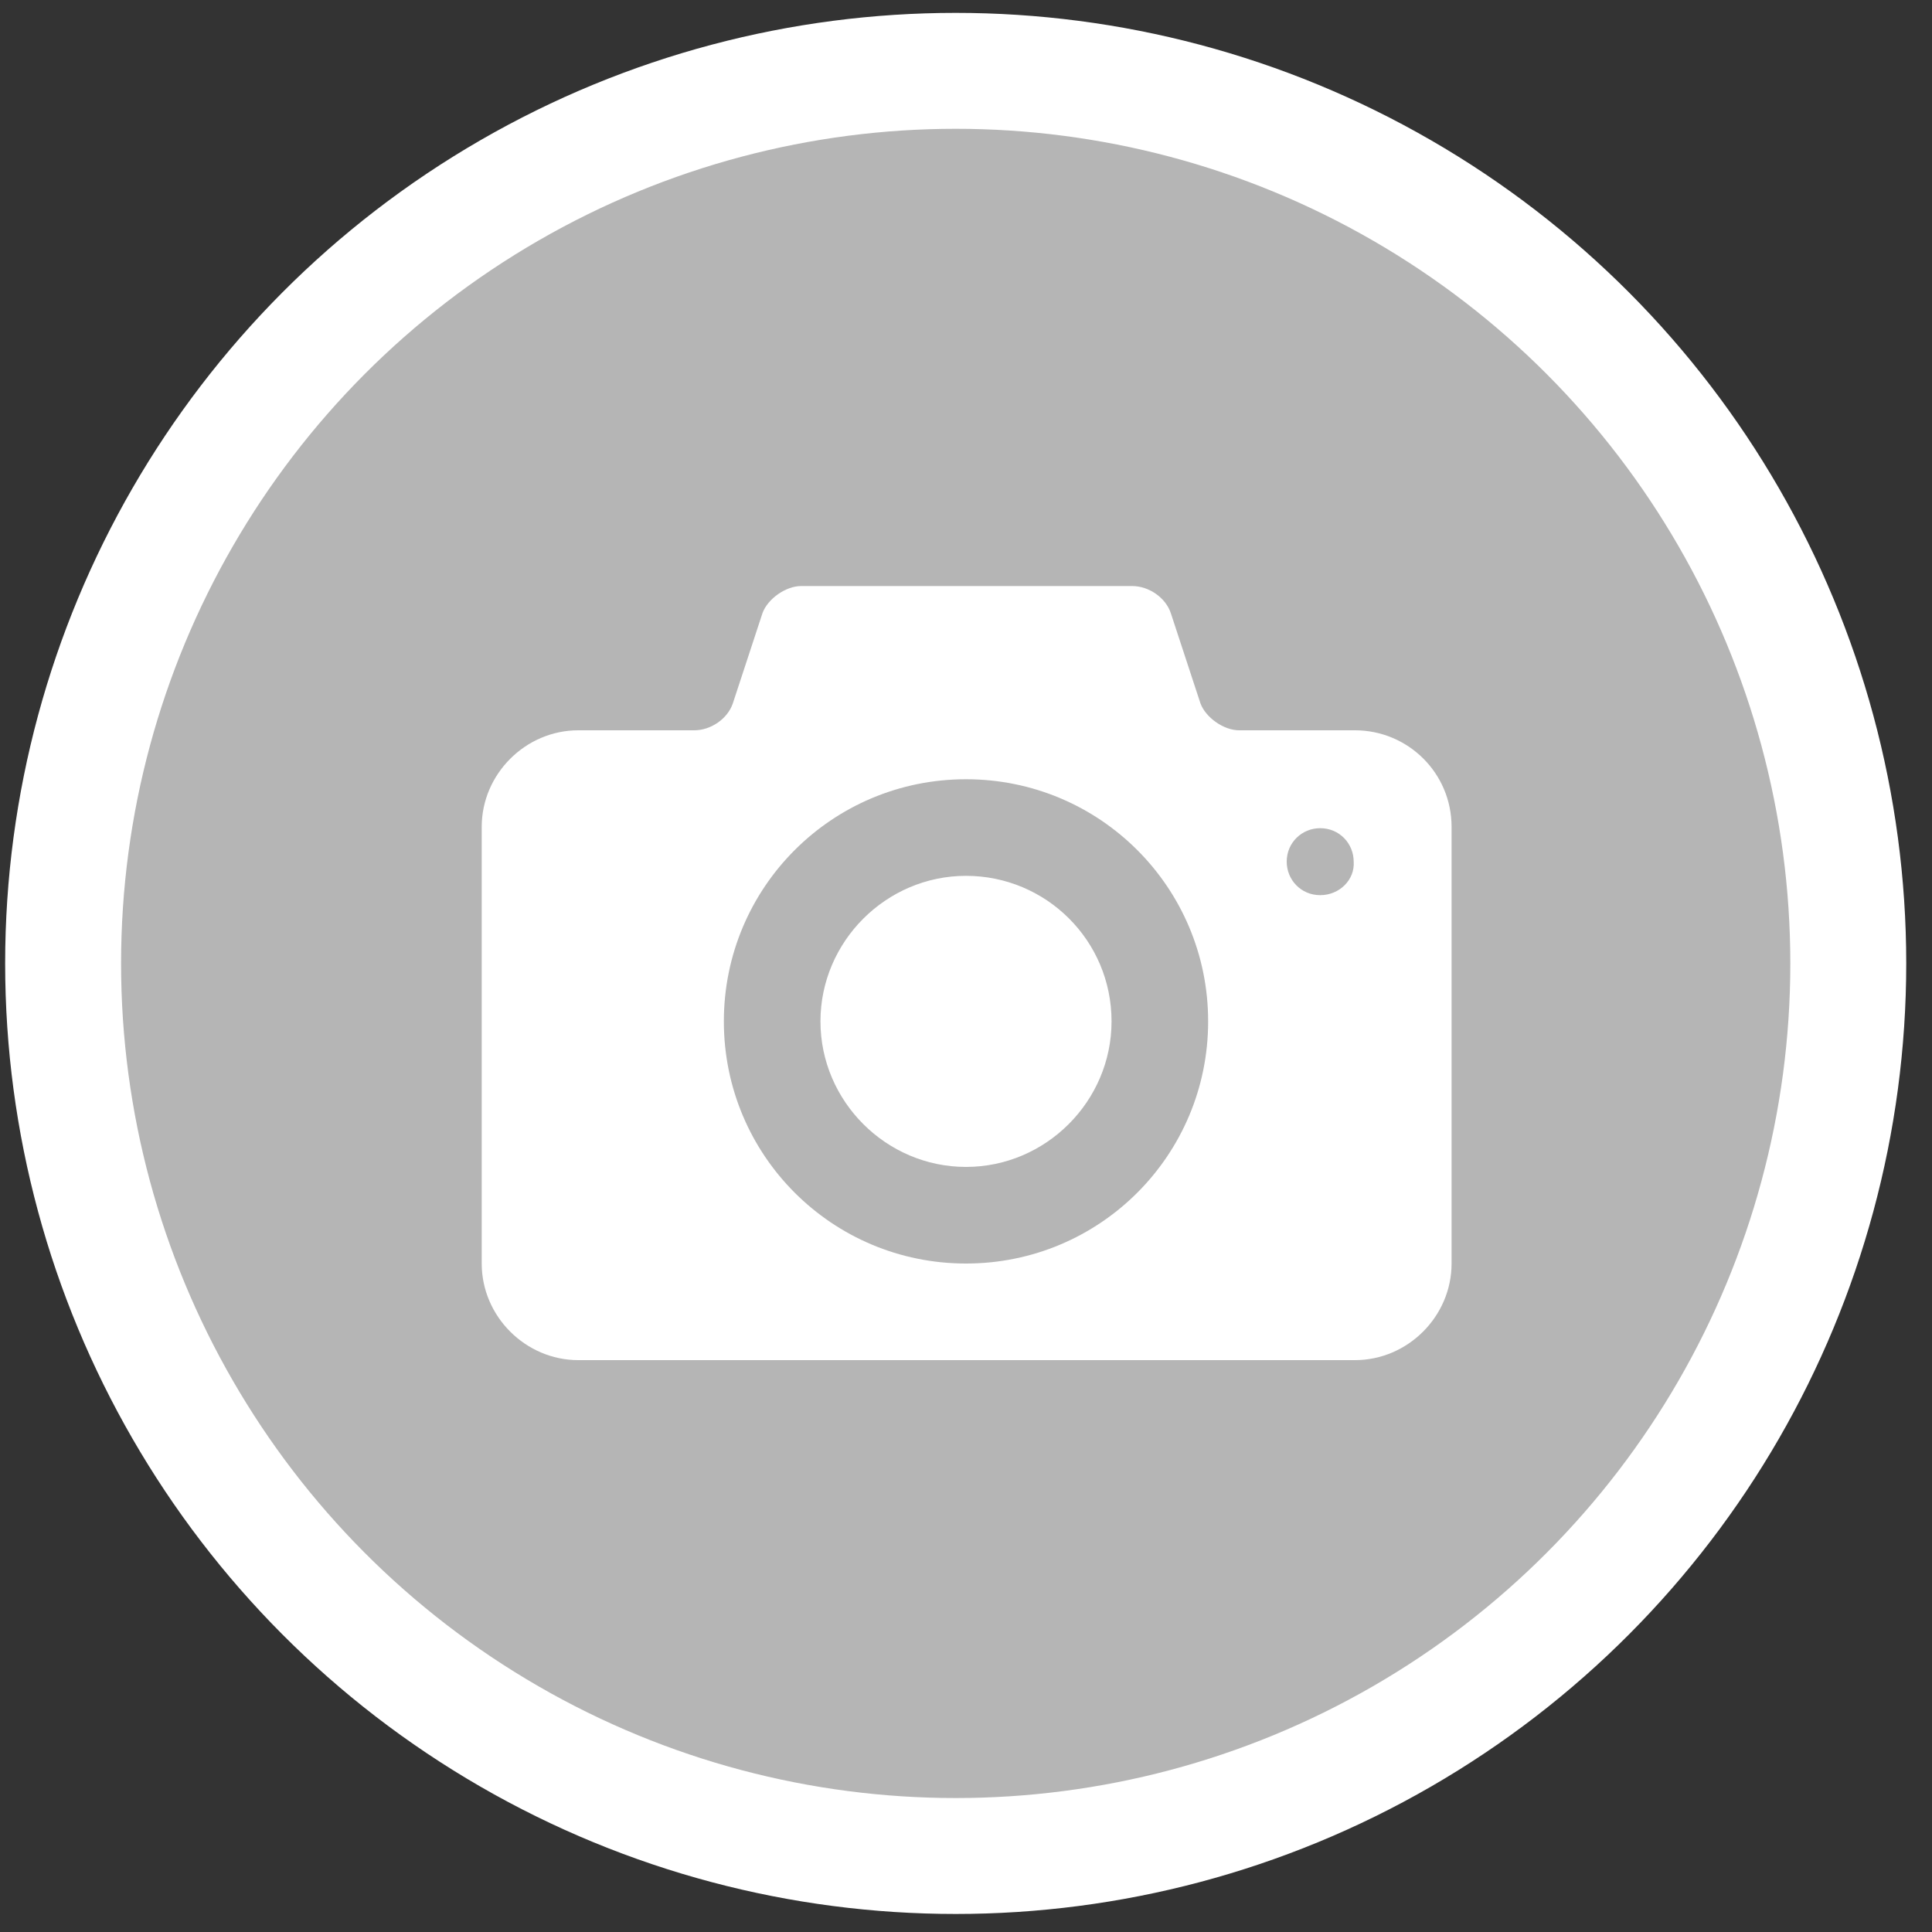 <?xml version="1.0" encoding="utf-8"?>
<!-- Generator: Adobe Illustrator 21.0.2, SVG Export Plug-In . SVG Version: 6.00 Build 0)  -->
<svg version="1.1" id="Calque_1" xmlns="http://www.w3.org/2000/svg" xmlns:xlink="http://www.w3.org/1999/xlink" x="0px" y="0px"
	 viewBox="0 0 150 150" style="enable-background:new 0 0 150 150;" xml:space="preserve">
<rect x="0" y="0" width="150" height="150" fill="#333333" stroke="none"/>
<style type="text/css">
	.st0{fill:#B5B5B5;stroke:#FFFFFF;stroke-width:9;stroke-miterlimit:10;}
	.st1{fill:#FFFFFF;}
</style>
<g>
	<circle class="st0" cx="74.2" cy="74.8" r="69.3"/>
</g>
<g>
	<g>
		<path class="st1" d="M75,68c-6.2,0-11.3,5.1-11.3,11.3c0,6.2,5.1,11.3,11.3,11.3c6.2,0,11.3-5.1,11.3-11.3C86.3,73,81.2,68,75,68z
			 M105.2,56.7h-9c-1.2,0-2.6-1-3-2.1l-2.3-7c-0.4-1.2-1.7-2.1-3-2.1H62.2c-1.2,0-2.6,1-3,2.1l-2.3,7c-0.4,1.2-1.7,2.1-3,2.1h-9
			c-4.1,0-7.5,3.4-7.5,7.5v33.9c0,4.1,3.4,7.5,7.5,7.5h60.3c4.1,0,7.5-3.4,7.5-7.5V64.2C112.7,60,109.3,56.7,105.2,56.7z M75,98.1
			c-10.4,0-18.8-8.4-18.8-18.8c0-10.4,8.4-18.8,18.8-18.8c10.4,0,18.8,8.4,18.8,18.8C93.8,89.7,85.4,98.1,75,98.1z M102.5,69.5
			c-1.5,0-2.6-1.2-2.6-2.6c0-1.5,1.2-2.6,2.6-2.6c1.5,0,2.6,1.2,2.6,2.6C105.2,68.3,104,69.5,102.5,69.5z"/>
	</g>
</g>
</svg>
